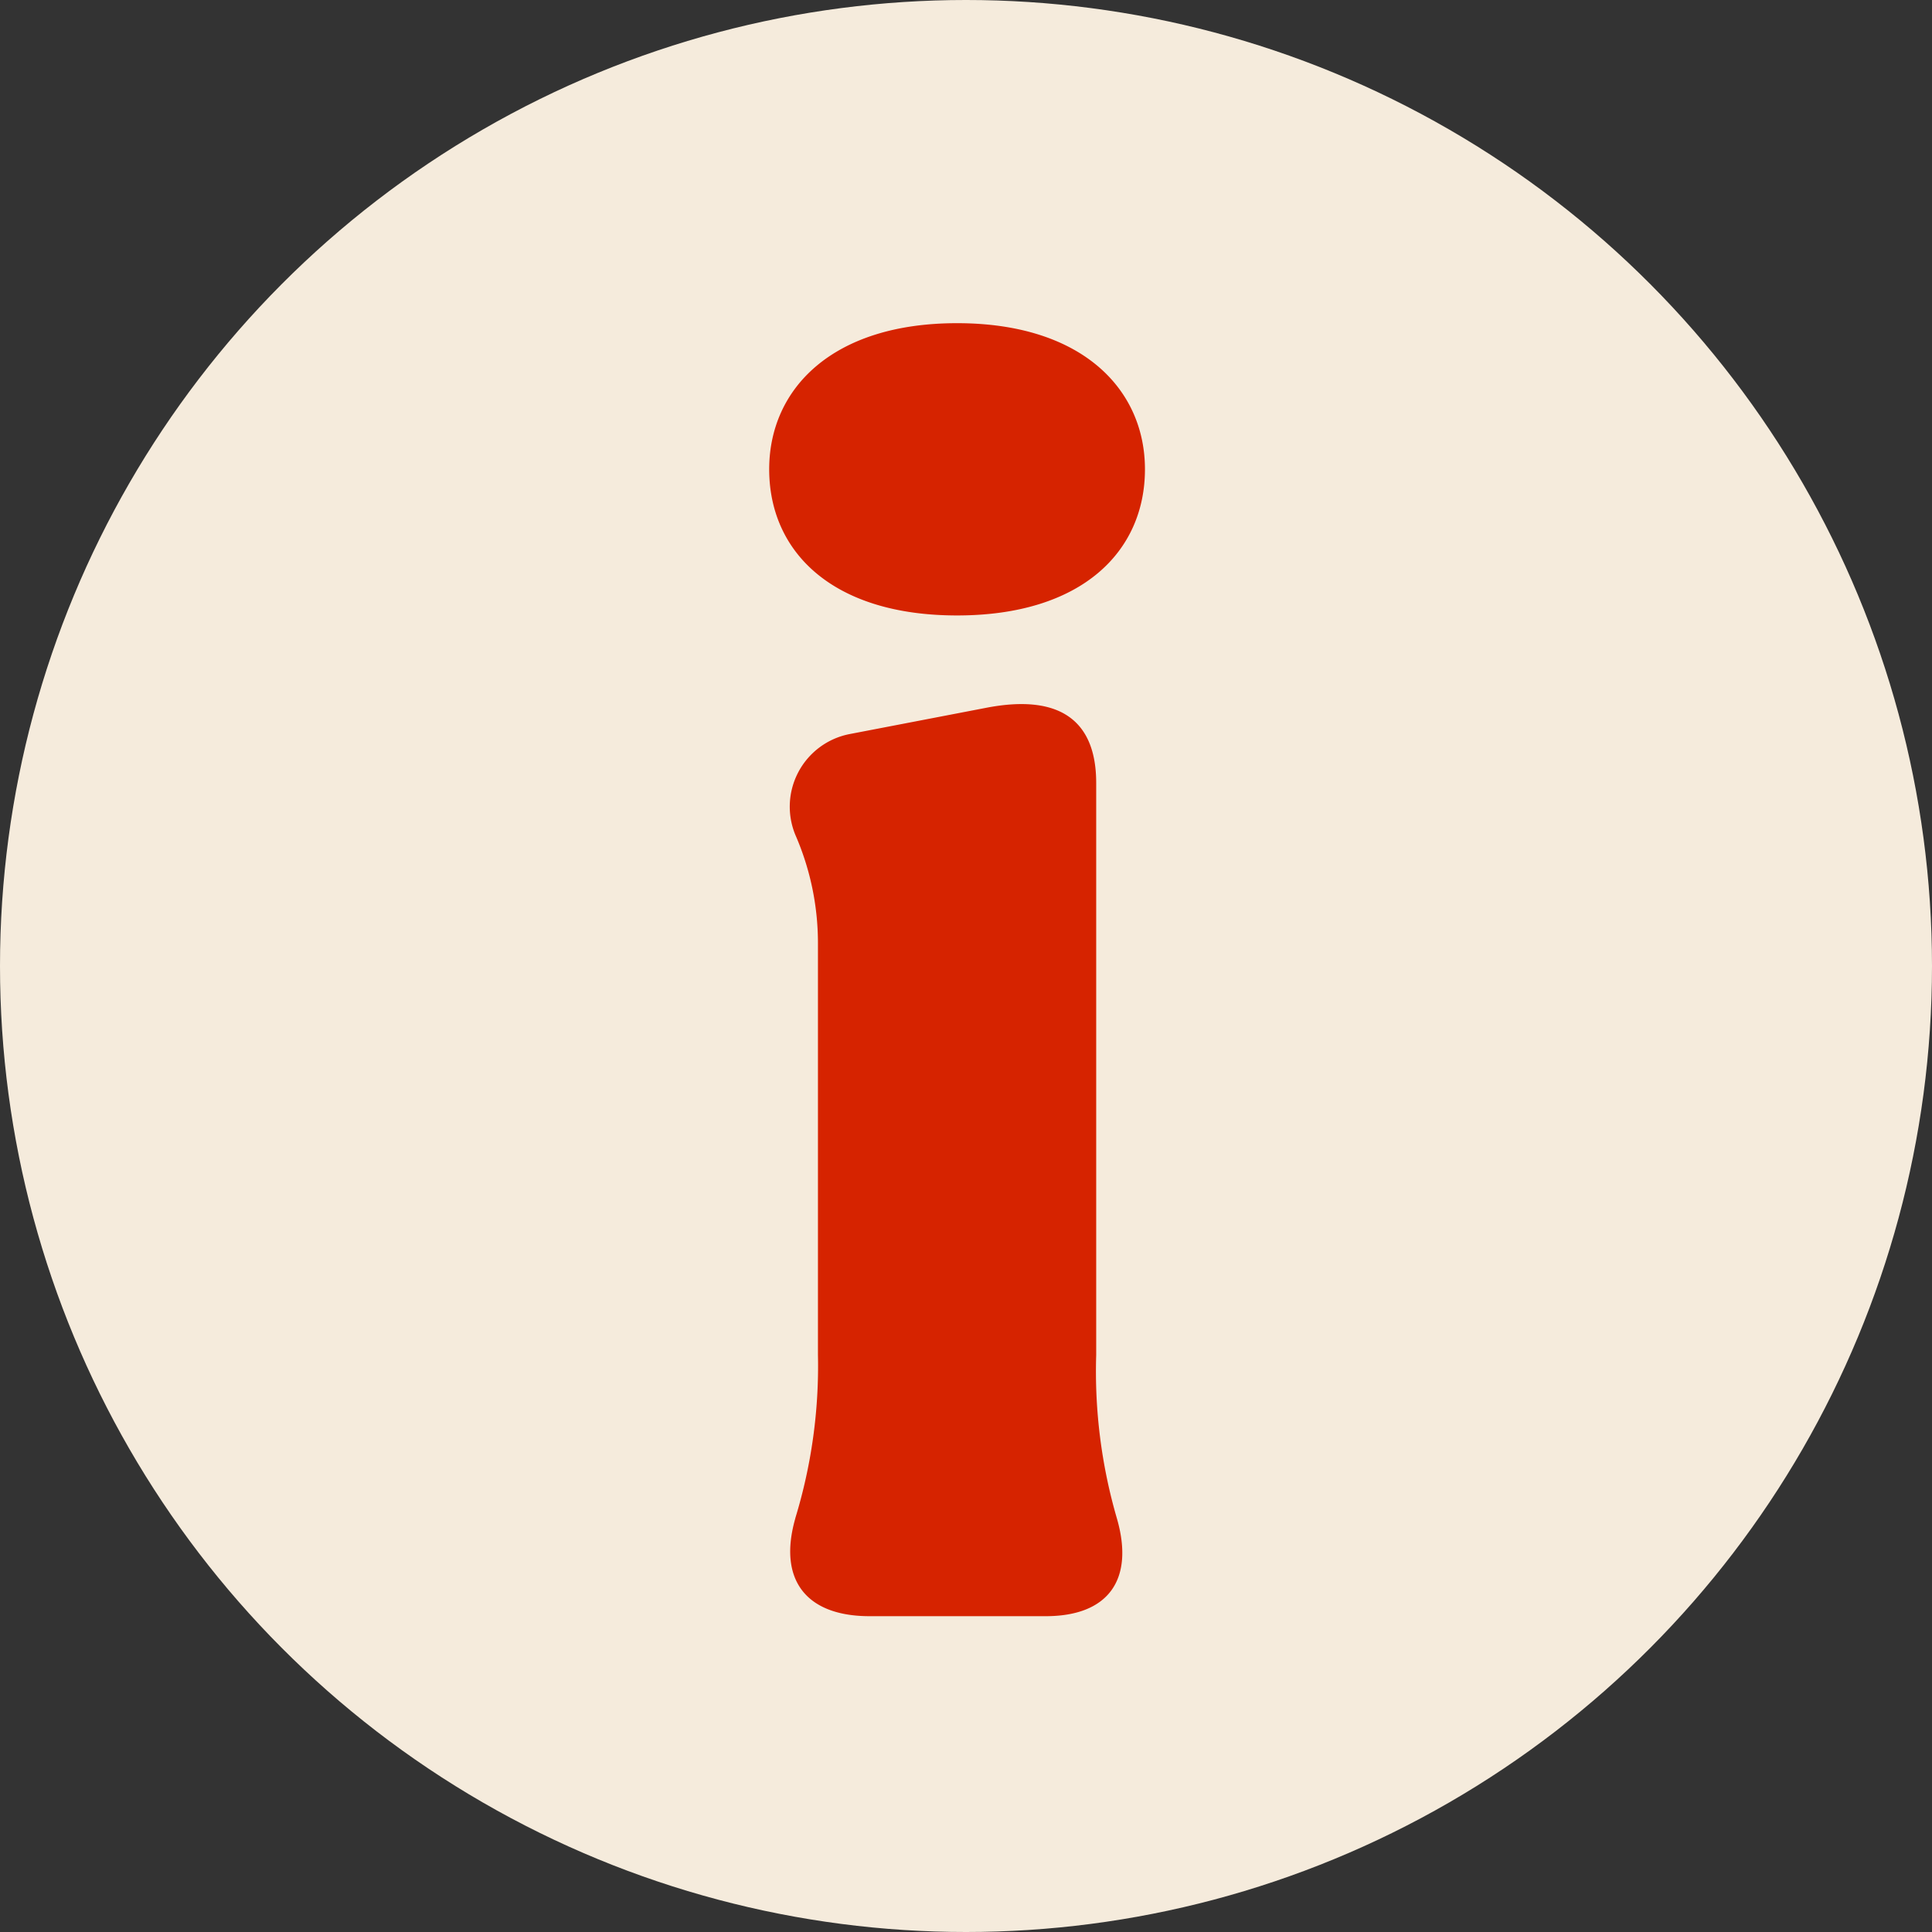 <svg id="Layer_1" xmlns="http://www.w3.org/2000/svg" viewBox="0 0 196.92 196.92"><rect x="0" y="0" width="196.92" height="196.92" fill="#333333" stroke="none"/><defs><style>.cls-1{fill:#f5ebdc;}.cls-2{fill:#d62300;}</style></defs><circle class="cls-1" cx="98.46" cy="98.46" r="98.46"></circle><path class="cls-2" d="M80.85,49c0-8.15,6.38-14.89,19.15-14.89S119.15,40.87,119.15,49c0,8.34-6.38,14.9-19.15,14.9S80.85,57.36,80.85,49Zm2.66,106.92a53,53,0,0,0,2.31-16.67v-42a27.57,27.57,0,0,0-2.31-11A7.54,7.54,0,0,1,89,76l13.83-2.66c8-1.59,11.35,1.6,11.35,7.63v58.33a53.61,53.61,0,0,0,2.12,16.67c1.78,6.21-.88,9.93-7.27,9.93H91C84.57,165.87,81.74,162.15,83.51,155.94Z" transform="translate(-2.45 -1.17)"></path></svg>